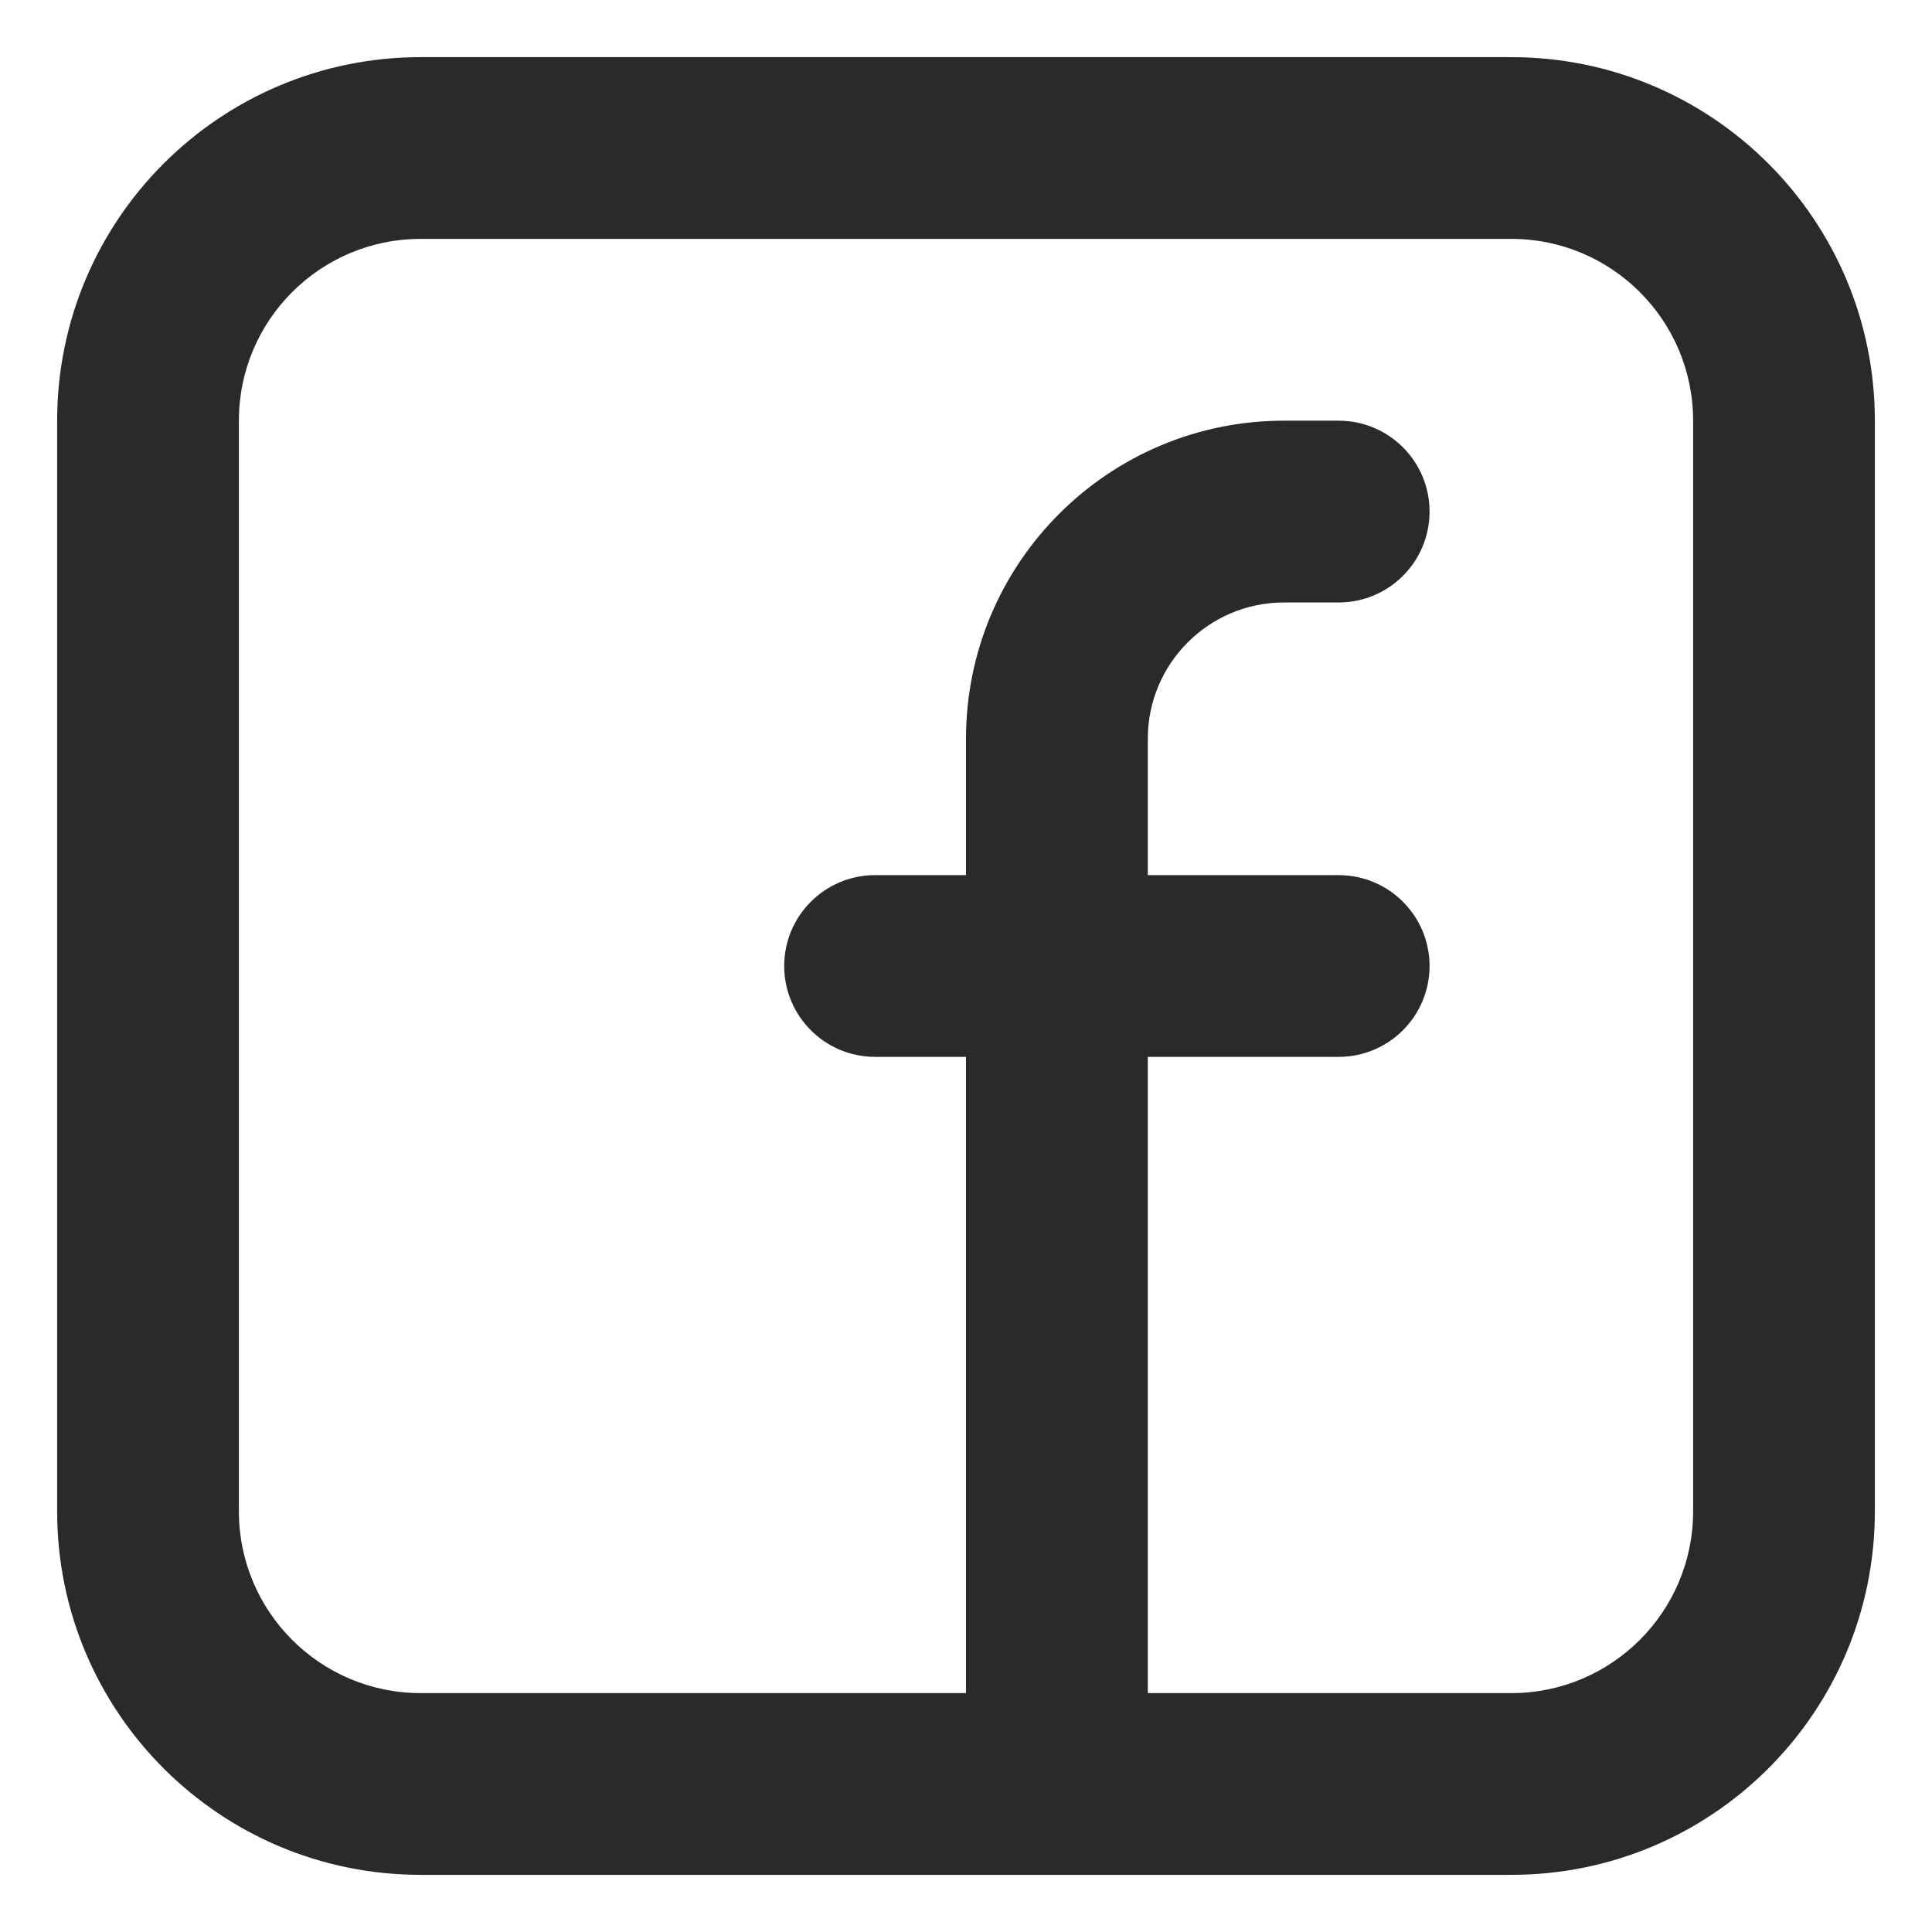 <svg width="31" height="31" viewBox="0 0 31 31" fill="none" xmlns="http://www.w3.org/2000/svg">
<path fill-rule="evenodd" clip-rule="evenodd" d="M0.917 6.75C0.917 3.528 3.528 0.917 6.75 0.917H24.25C27.472 0.917 30.083 3.528 30.083 6.75V24.25C30.083 27.472 27.472 30.083 24.25 30.083H6.75C3.528 30.083 0.917 27.472 0.917 24.25V6.75ZM6.75 3.833C5.139 3.833 3.833 5.139 3.833 6.75V24.25C3.833 25.861 5.139 27.167 6.75 27.167H15.5V16.958H14.042C13.236 16.958 12.583 16.305 12.583 15.5C12.583 14.695 13.236 14.042 14.042 14.042H15.5V11.854C15.5 9.035 17.785 6.75 20.604 6.75H21.479C22.285 6.75 22.938 7.403 22.938 8.208C22.938 9.014 22.285 9.667 21.479 9.667H20.604C19.396 9.667 18.417 10.646 18.417 11.854V14.042H21.479C22.285 14.042 22.938 14.695 22.938 15.5C22.938 16.305 22.285 16.958 21.479 16.958H18.417V27.167H24.25C25.861 27.167 27.167 25.861 27.167 24.25V6.75C27.167 5.139 25.861 3.833 24.25 3.833H6.75Z" fill="#2B292A"/>
</svg>
